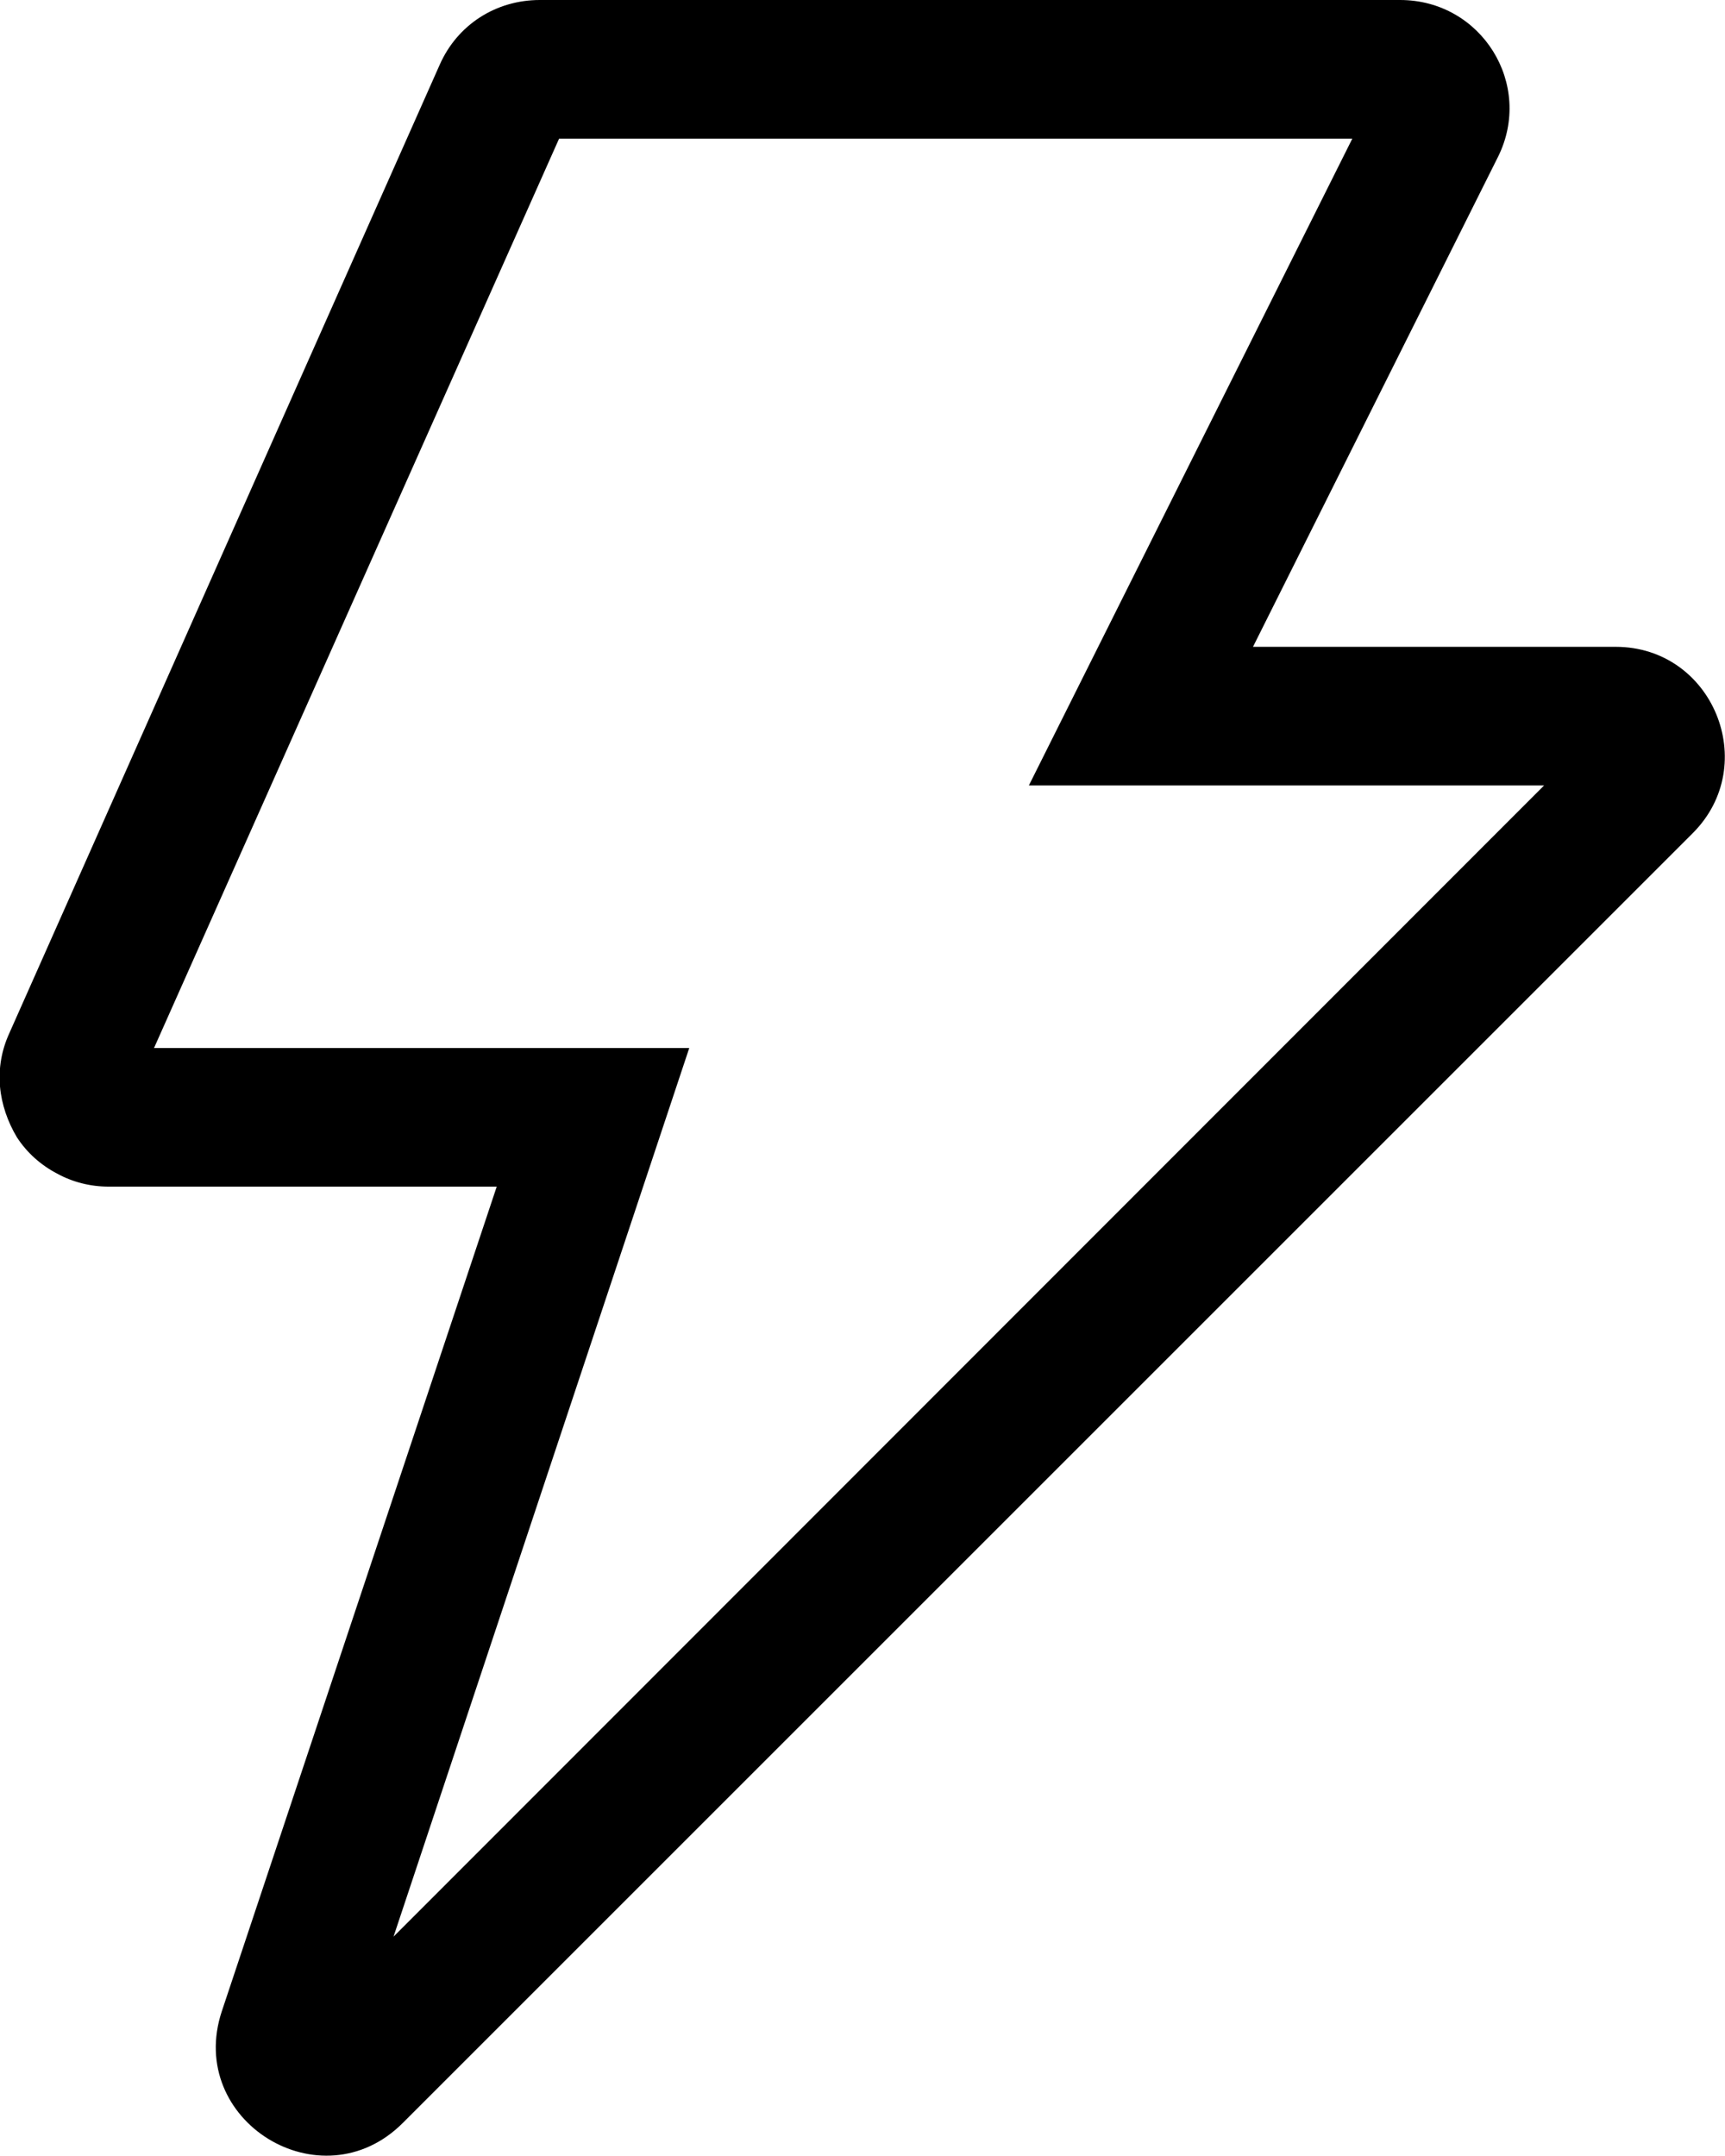 <svg xmlns="http://www.w3.org/2000/svg" width="22.399" height="28" fill="none"><path fill="#000" fill-rule="evenodd" d="M19.45 2.04C19.92 1.1 19.24 0 18.18 0H7.01c-.57 0-1.07.32-1.3.84L.12 13.42q-.15.33-.12.69c.02.23.1.46.22.66.13.2.31.36.52.47.2.11.43.17.67.17h5.04L2.88 26.12c-.47 1.42 1.29 2.51 2.35 1.45l16.75-16.75c.89-.89.26-2.42-1-2.42h-4.71zM2 13.61h6.95L5.11 25.15 20.05 10.2h-6.69l4.2-8.4H7.26z"/></svg>